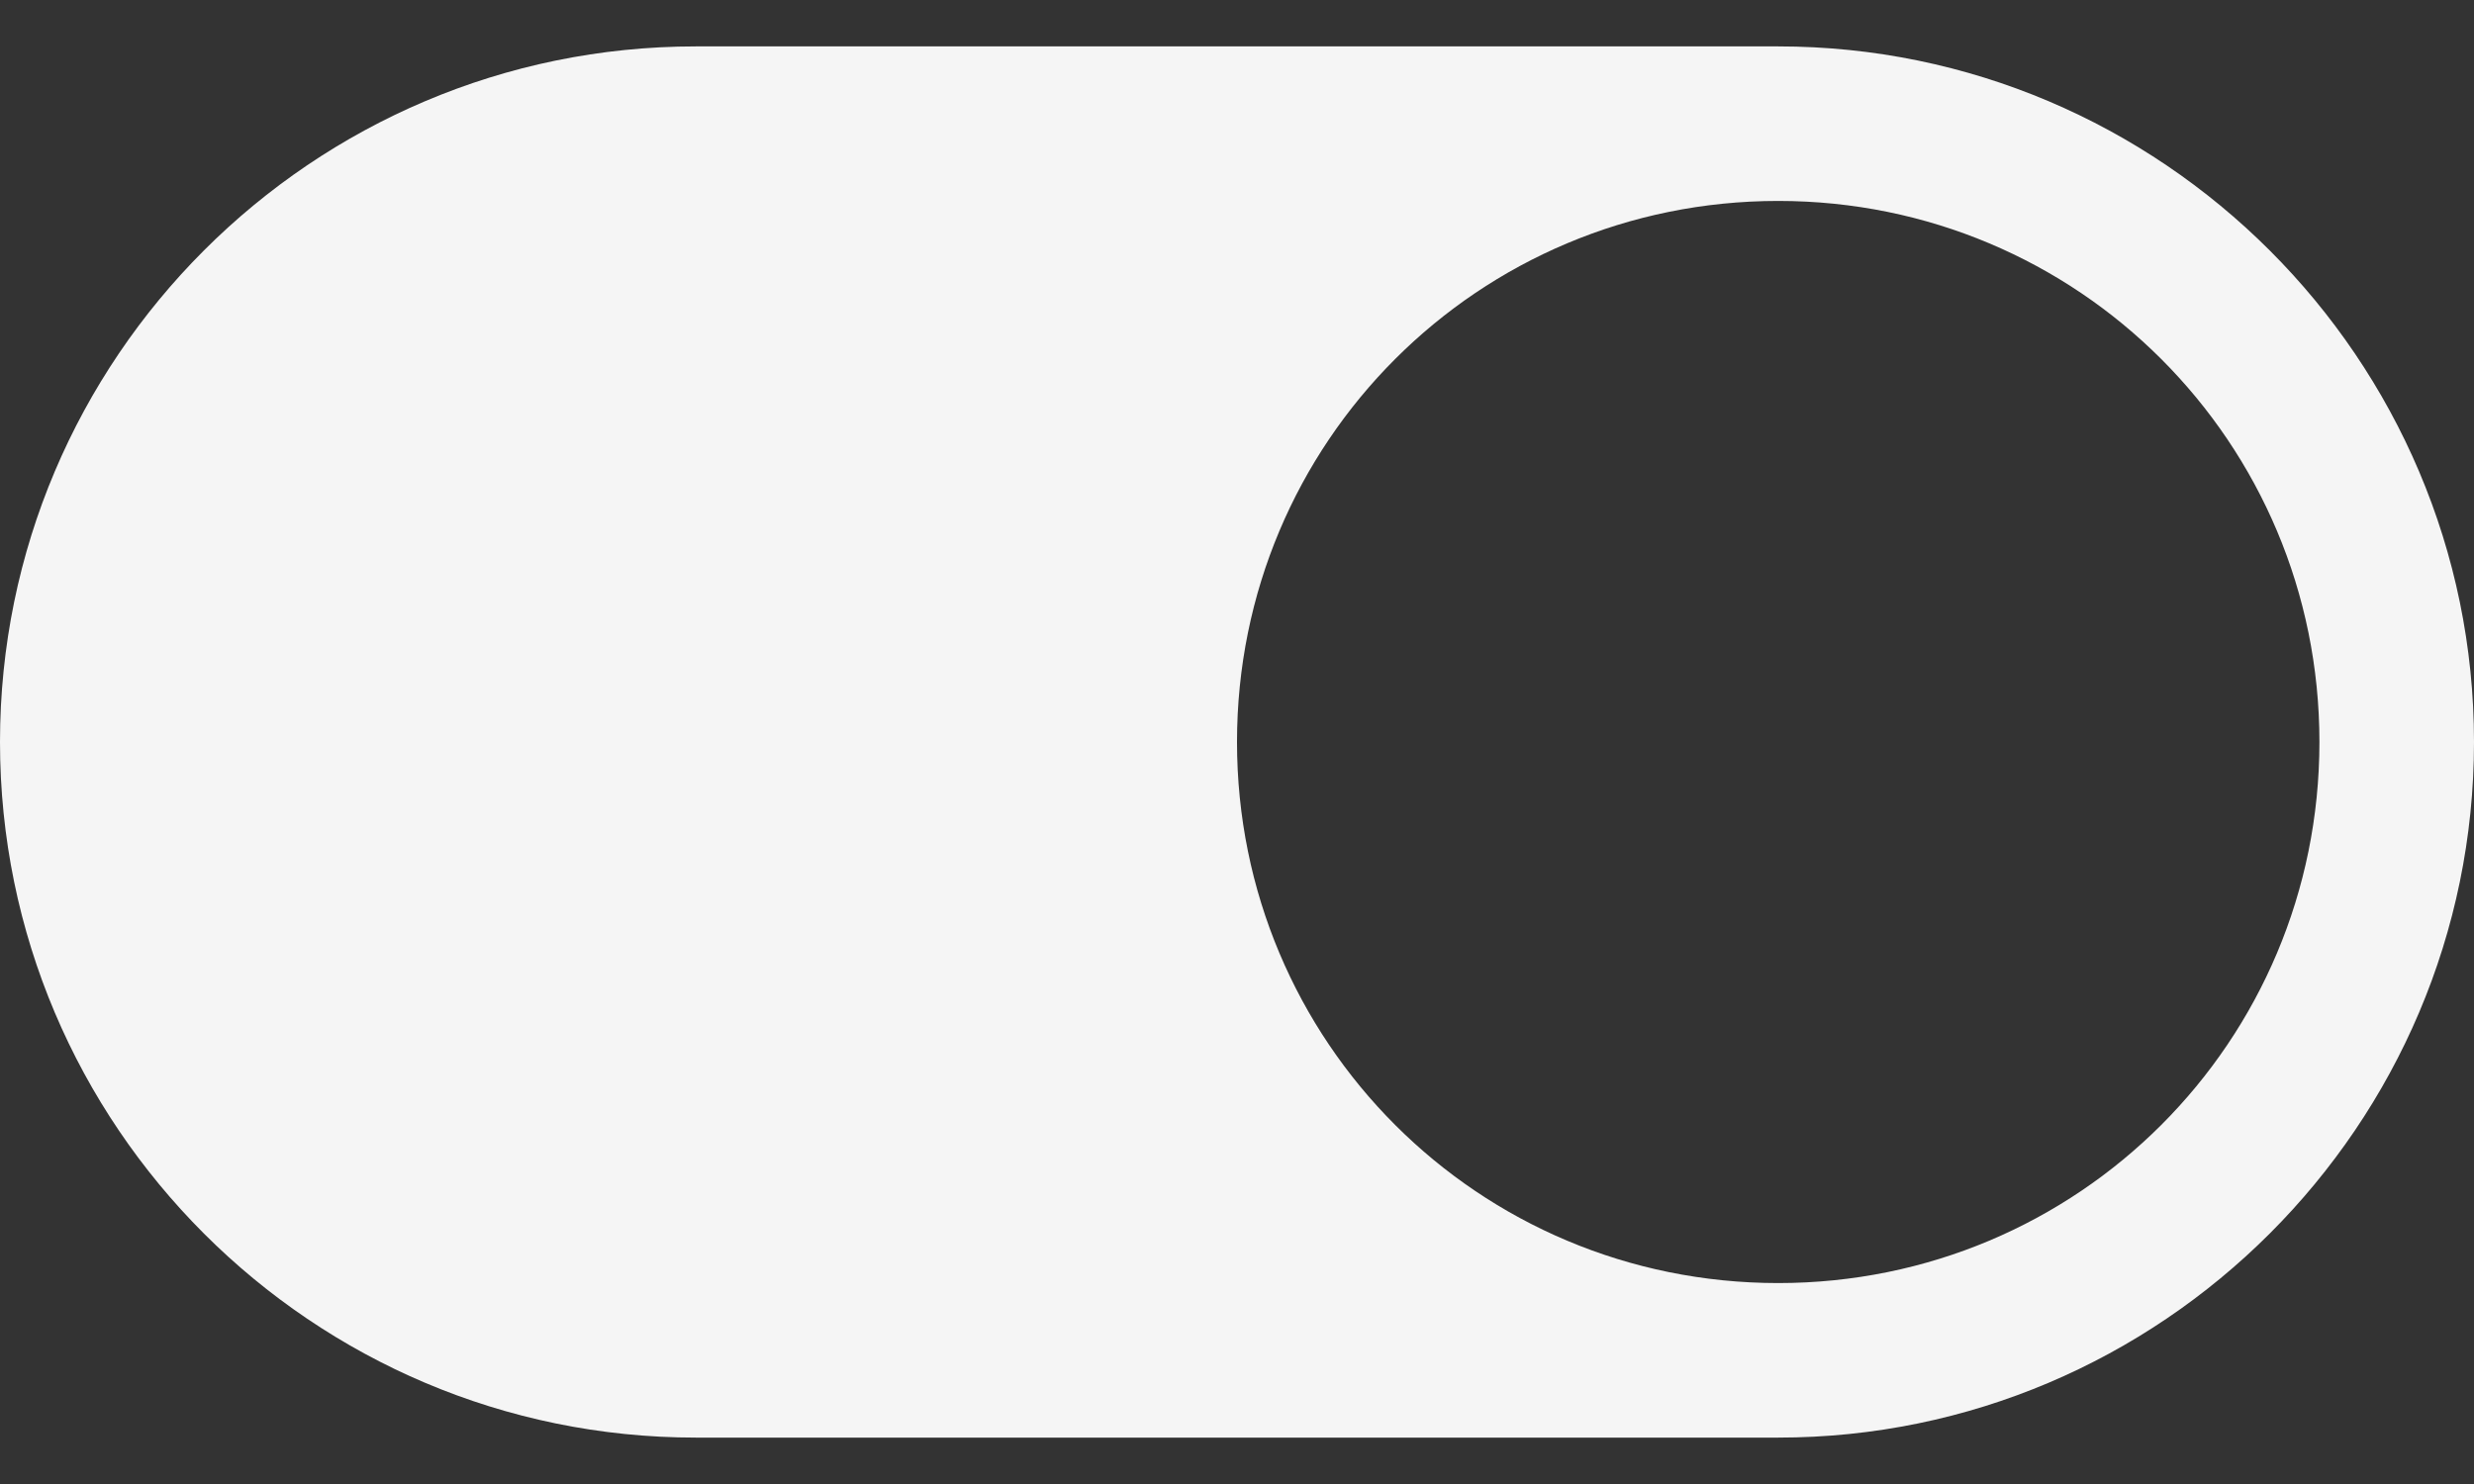 <svg width="25" height="15" viewBox="0 0 25 15" fill="none" xmlns="http://www.w3.org/2000/svg">
<rect x="0" y="0" width="25" height="15" fill="#333333" stroke="none"/>
<g clip-path="url(#clip0_55_159)">
<path d="M7.031 0.469C3.156 0.469 0 3.621 0 7.5C0 11.379 3.156 14.531 7.031 14.531H17.969C21.841 14.531 25 11.373 25 7.5C25 3.627 21.841 0.469 17.969 0.469H7.031ZM17.969 2.031C20.999 2.031 23.438 4.47 23.438 7.5C23.438 10.53 20.999 12.969 17.969 12.969C14.938 12.969 12.5 10.53 12.5 7.5C12.5 4.47 14.938 2.031 17.969 2.031Z" fill="#F5F5F5"/>
</g>
<defs>
<clipPath id="clip0_55_159">
<rect width="25" height="15" fill="white"/>
</clipPath>
</defs>
</svg>
